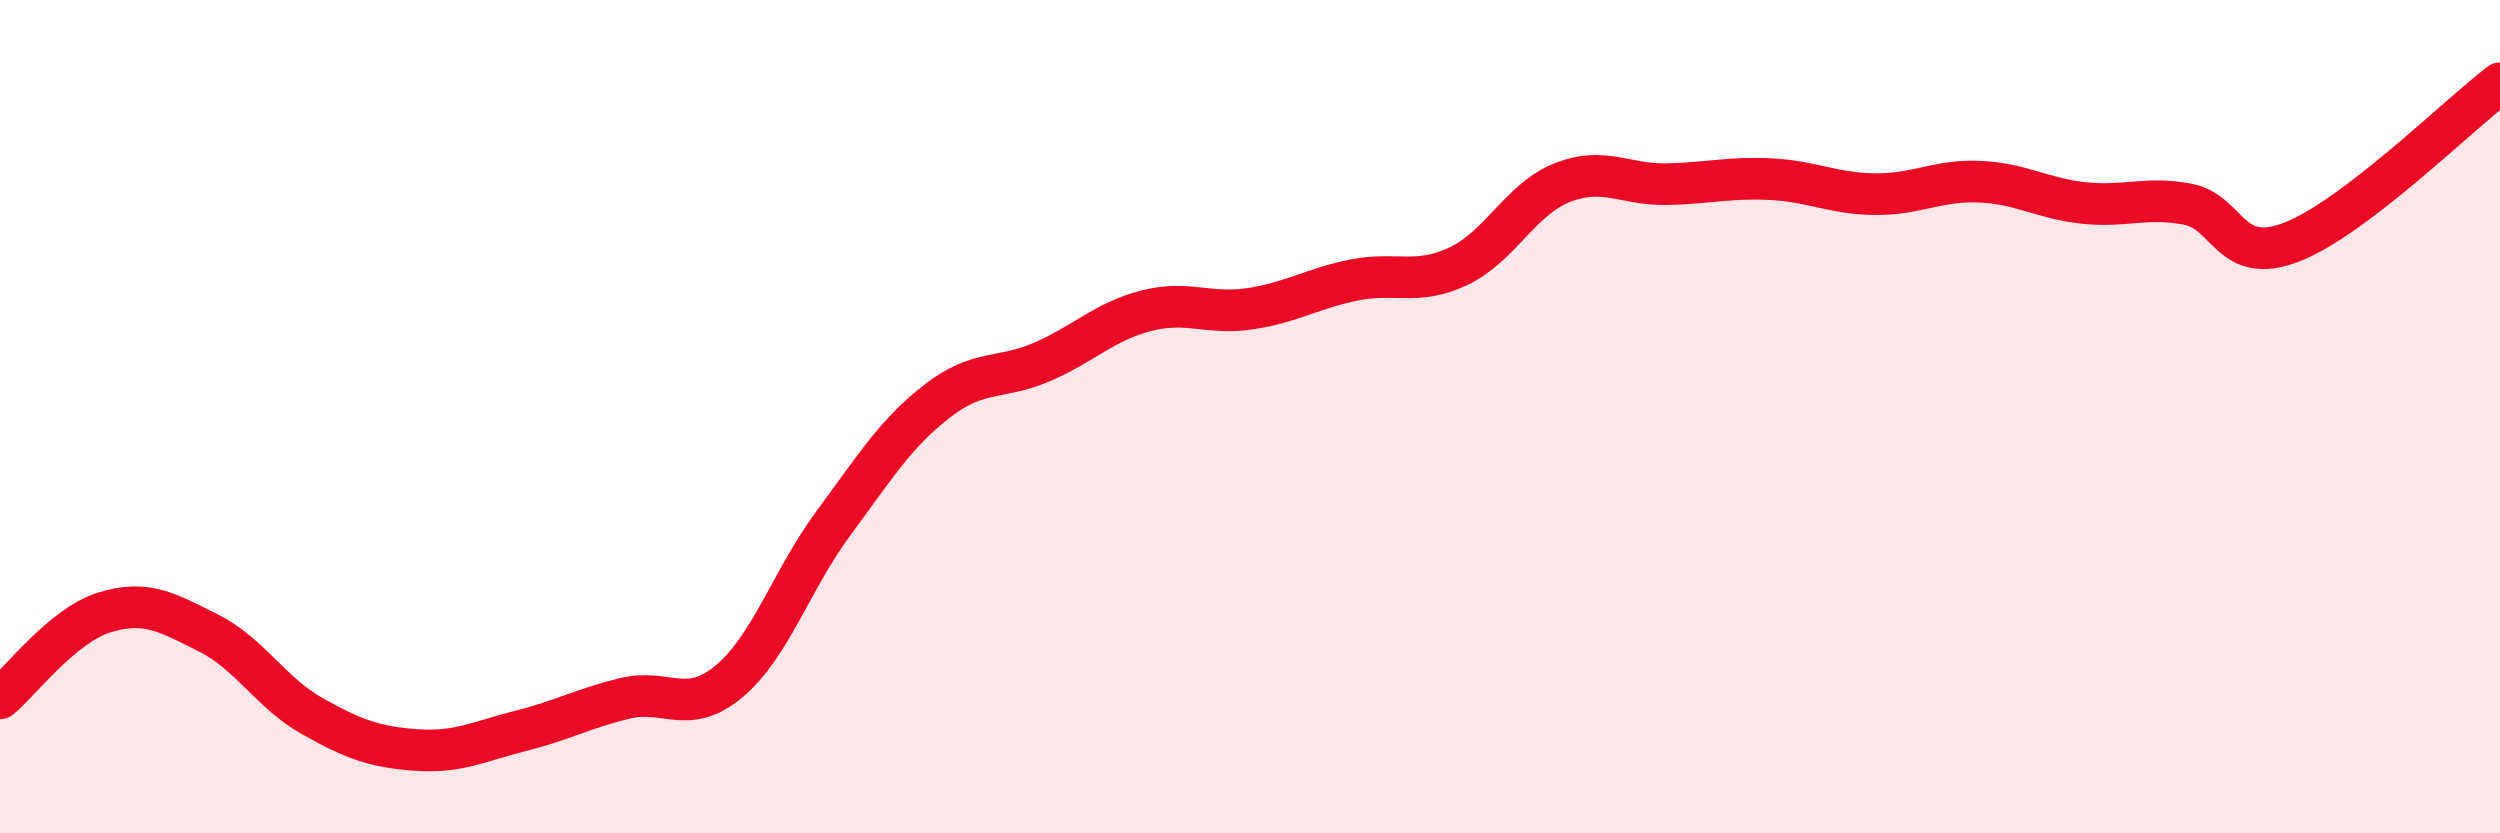 
    <svg width="60" height="20" viewBox="0 0 60 20" xmlns="http://www.w3.org/2000/svg">
      <path
        d="M 0,16.76 C 0.5,16.35 1.5,15.01 2.5,14.7 C 3.5,14.39 4,14.69 5,15.19 C 6,15.69 6.5,16.63 7.5,17.19 C 8.5,17.75 9,17.93 10,18 C 11,18.07 11.5,17.79 12.5,17.54 C 13.5,17.29 14,17 15,16.76 C 16,16.52 16.5,17.19 17.5,16.35 C 18.5,15.51 19,13.91 20,12.56 C 21,11.21 21.5,10.39 22.5,9.62 C 23.5,8.85 24,9.12 25,8.69 C 26,8.26 26.5,7.72 27.5,7.46 C 28.5,7.2 29,7.56 30,7.41 C 31,7.26 31.5,6.92 32.5,6.72 C 33.5,6.52 34,6.86 35,6.39 C 36,5.92 36.5,4.77 37.5,4.38 C 38.5,3.99 39,4.44 40,4.42 C 41,4.4 41.5,4.25 42.5,4.3 C 43.5,4.35 44,4.65 45,4.66 C 46,4.67 46.5,4.32 47.5,4.36 C 48.5,4.4 49,4.76 50,4.87 C 51,4.98 51.5,4.71 52.5,4.9 C 53.5,5.09 53.5,6.39 55,5.81 C 56.5,5.23 59,2.76 60,2L60 20L0 20Z"
        fill="#EB0A25"
        opacity="0.1"
        stroke-linecap="round"
        stroke-linejoin="round"
      />
      <path
        d="M 0,16.76 C 0.5,16.35 1.5,15.01 2.5,14.7 C 3.5,14.39 4,14.69 5,15.19 C 6,15.69 6.5,16.63 7.5,17.19 C 8.5,17.75 9,17.93 10,18 C 11,18.07 11.5,17.79 12.5,17.54 C 13.5,17.29 14,17 15,16.76 C 16,16.52 16.5,17.19 17.5,16.35 C 18.5,15.51 19,13.91 20,12.56 C 21,11.21 21.5,10.39 22.5,9.62 C 23.5,8.85 24,9.12 25,8.69 C 26,8.26 26.5,7.72 27.5,7.46 C 28.5,7.2 29,7.56 30,7.41 C 31,7.26 31.5,6.92 32.5,6.72 C 33.5,6.52 34,6.86 35,6.39 C 36,5.92 36.5,4.77 37.5,4.38 C 38.5,3.99 39,4.44 40,4.42 C 41,4.4 41.5,4.25 42.5,4.3 C 43.5,4.35 44,4.65 45,4.66 C 46,4.67 46.5,4.32 47.5,4.36 C 48.5,4.4 49,4.76 50,4.87 C 51,4.98 51.5,4.71 52.5,4.9 C 53.5,5.09 53.5,6.39 55,5.81 C 56.5,5.23 59,2.76 60,2"
        stroke="#EB0A25"
        stroke-width="1"
        fill="none"
        stroke-linecap="round"
        stroke-linejoin="round"
      />
    </svg>
  